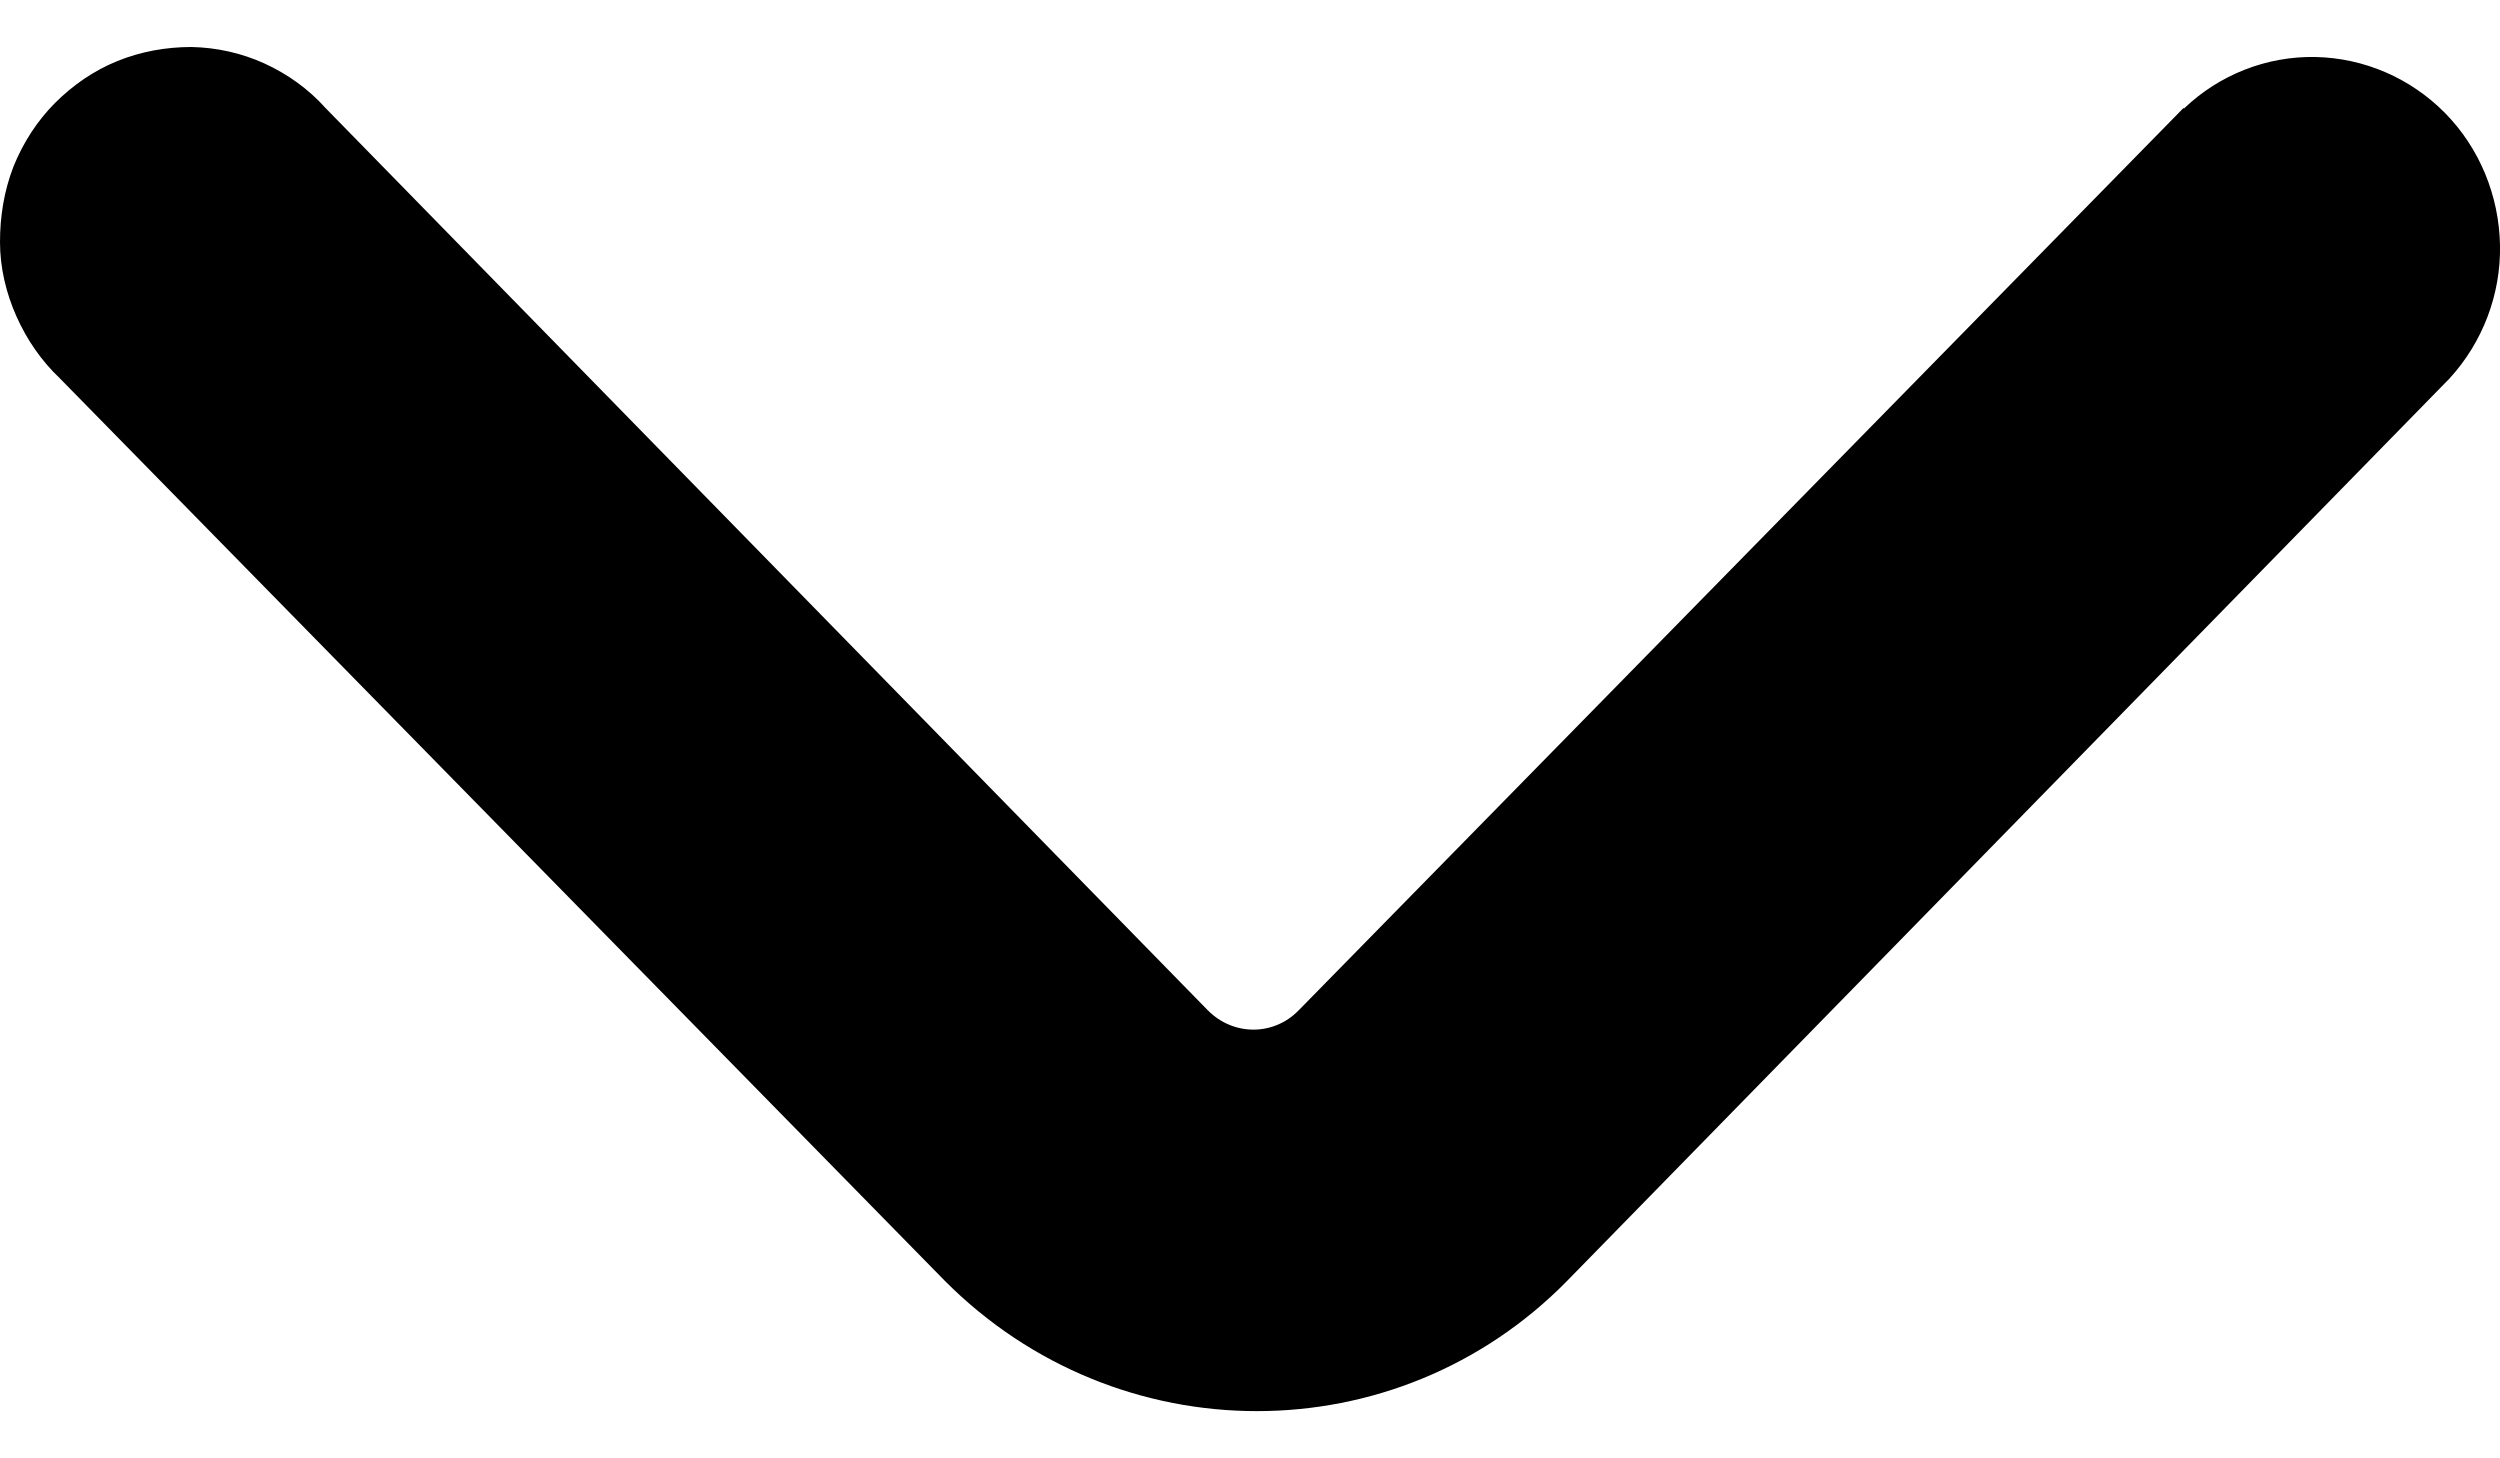 <?xml version="1.0" encoding="UTF-8"?>
<svg id="arrow-under" xmlns="http://www.w3.org/2000/svg" version="1.1" viewBox="0 0 500 291.7">
  <path d="M436.7,21.6l-177,180.5c-5,5.1-13,5.1-18.1,0L65.1,21.6c-3.4-3.8-7.6-6.8-12.2-8.9-4.6-2.1-9.6-3.2-14.6-3.3-5.1,0-10.1.9-14.8,2.8-4.7,1.9-8.9,4.8-12.5,8.4-3.6,3.6-6.4,8-8.3,12.7C.8,38.2,0,43.3,0,48.4c0,5.1,1.2,10.2,3.3,14.9,2.1,4.7,5,8.9,8.7,12.4l177,180.5c34.6,34.7,90.3,34.7,124.4,0l176.5-180.5c6.6-7.2,10.3-16.8,10.1-26.7-.2-9.9-4.1-19.4-11-26.4-6.9-7-16.2-11-25.9-11.2-9.7-.2-19.2,3.5-26.3,10.3Z"/>
</svg>